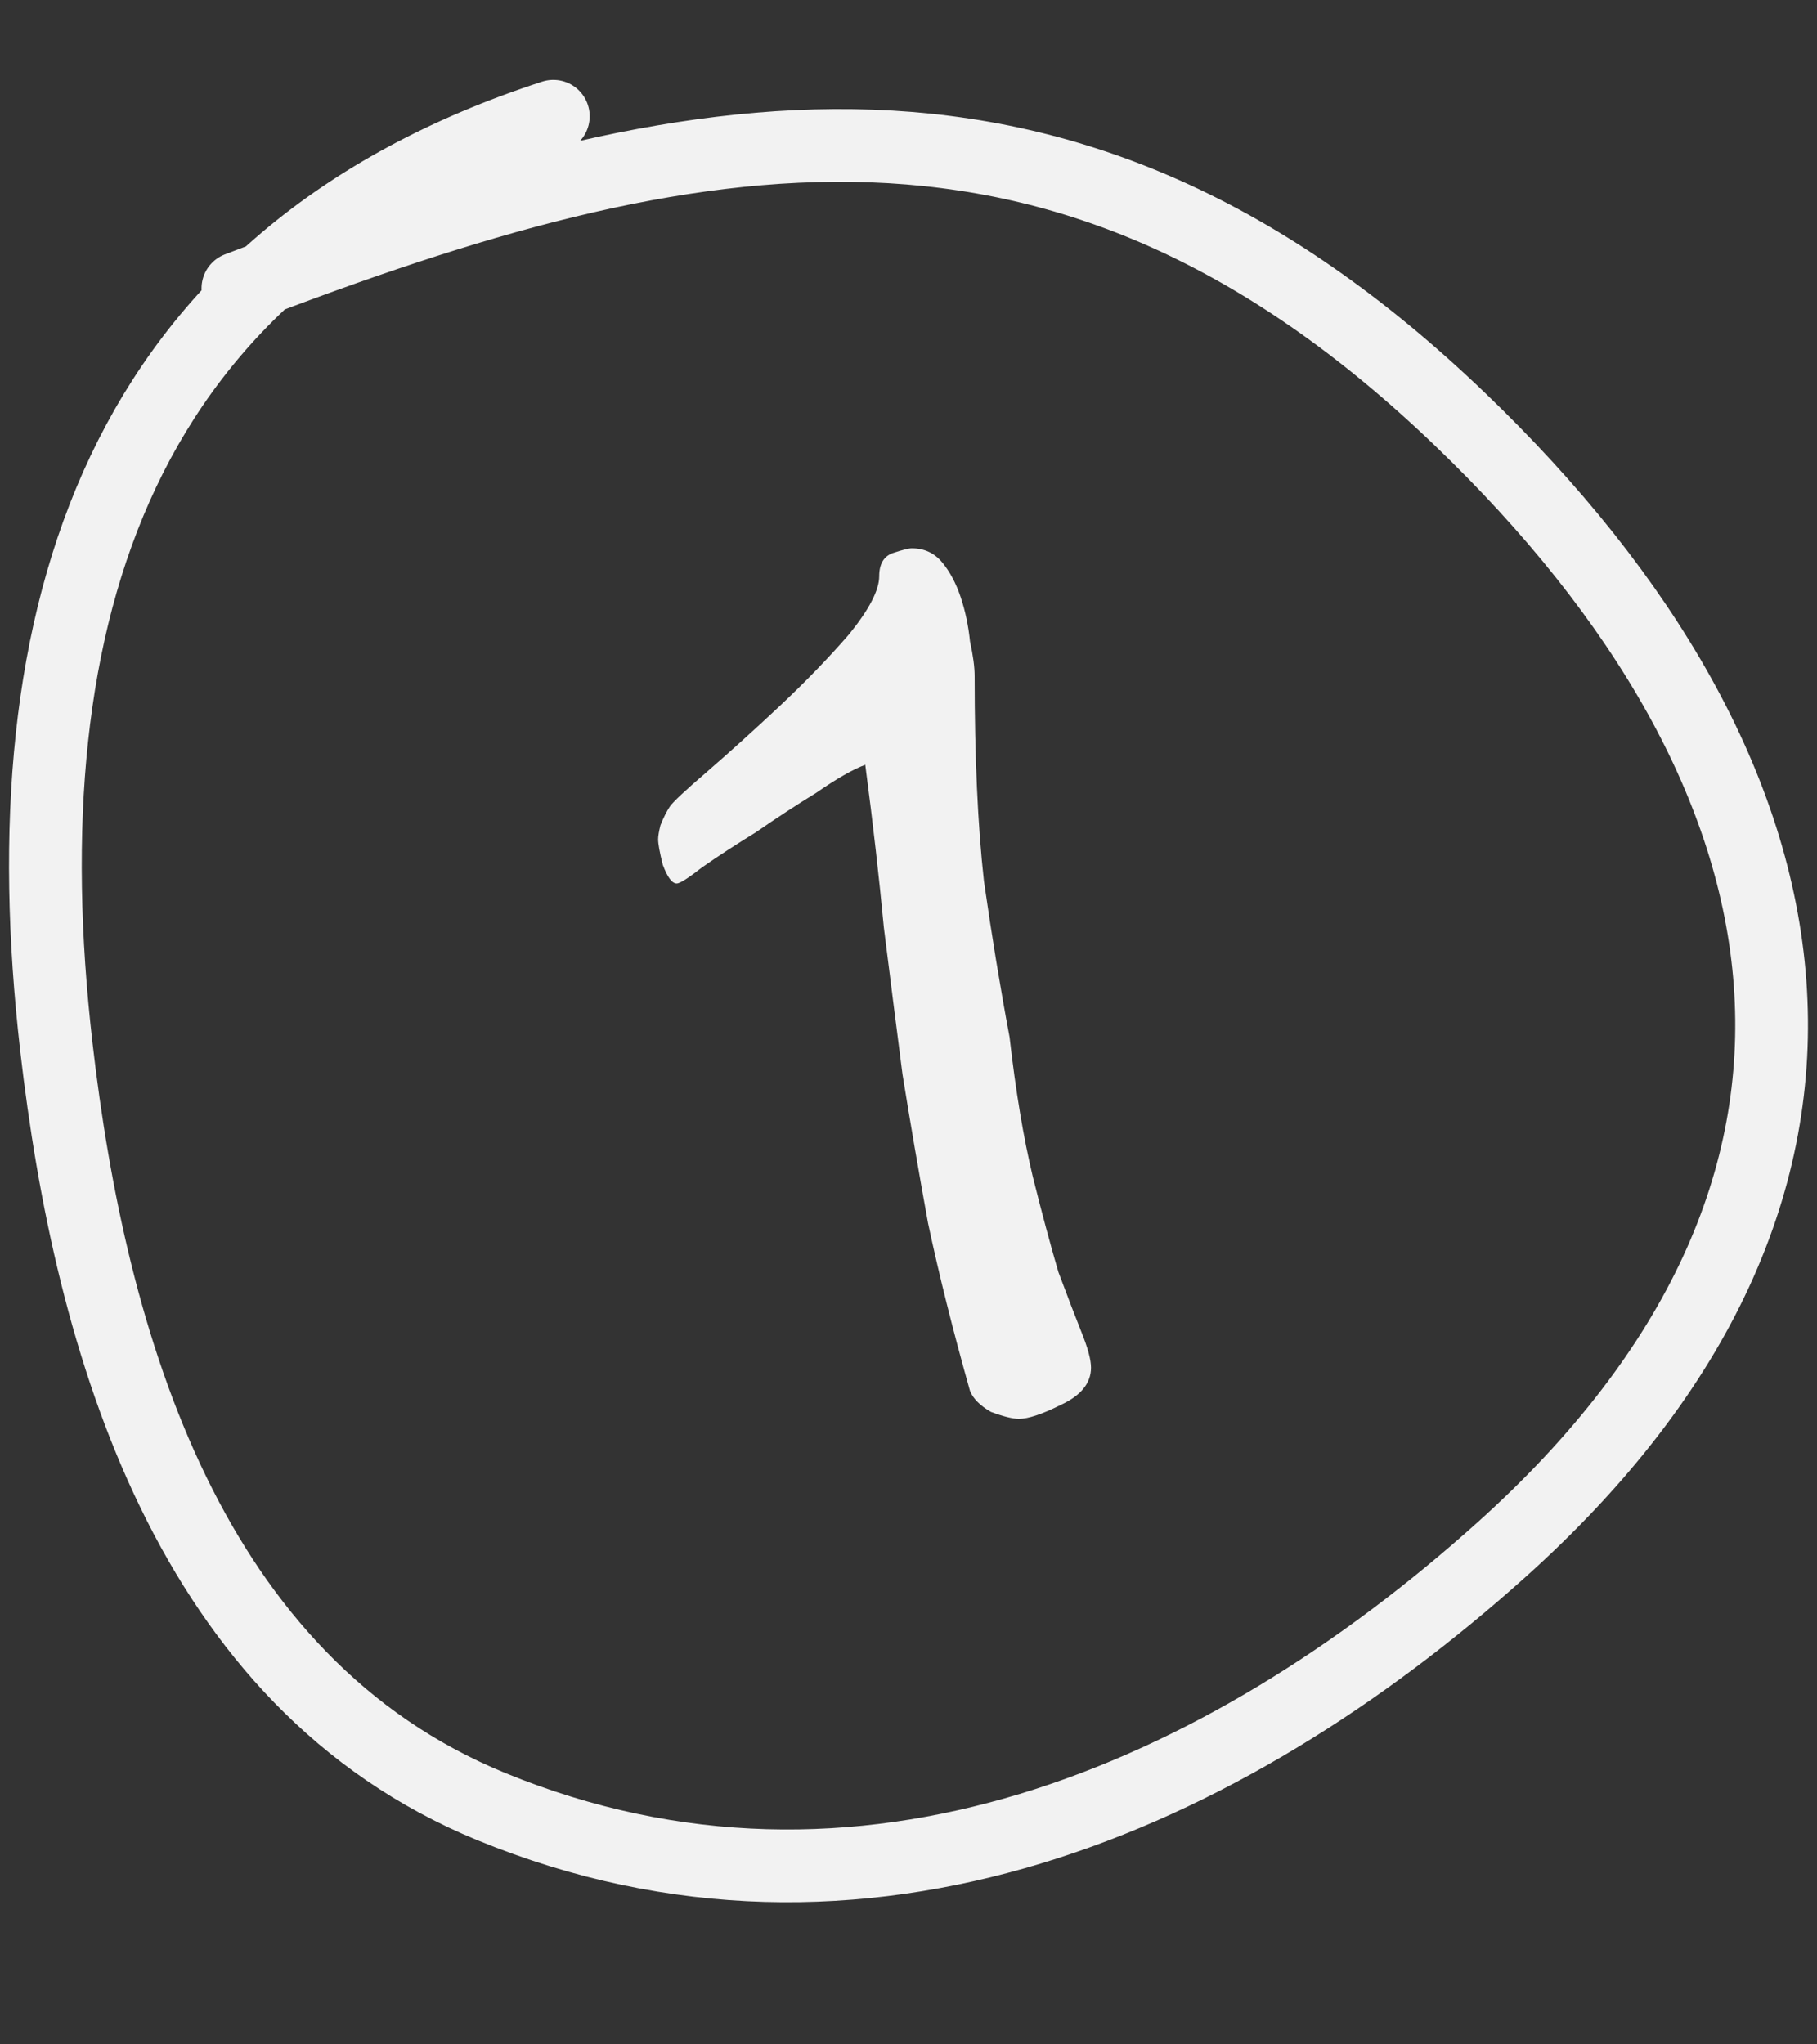 <?xml version="1.0" encoding="UTF-8"?> <svg xmlns="http://www.w3.org/2000/svg" width="40" height="45" viewBox="0 0 40 45" fill="none"><rect x="0" y="0" width="40" height="45" fill="#333333" stroke="none"/><path d="M24.018 30.104C24.018 30.446 23.796 30.719 23.352 30.924C22.942 31.129 22.635 31.231 22.43 31.231C22.293 31.231 22.088 31.18 21.815 31.078C21.576 30.941 21.422 30.787 21.354 30.616C20.978 29.284 20.671 28.055 20.431 26.927C20.226 25.8 20.039 24.707 19.868 23.648C19.731 22.59 19.595 21.514 19.458 20.421C19.355 19.328 19.219 18.132 19.048 16.834C18.775 16.936 18.416 17.141 17.972 17.449C17.528 17.722 17.084 18.012 16.64 18.32C16.196 18.593 15.803 18.849 15.461 19.088C15.154 19.328 14.966 19.447 14.898 19.447C14.795 19.447 14.693 19.31 14.591 19.037C14.522 18.764 14.488 18.576 14.488 18.474C14.488 18.405 14.505 18.303 14.539 18.166C14.607 17.995 14.676 17.859 14.744 17.756C14.812 17.654 15.086 17.398 15.564 16.988C16.076 16.544 16.606 16.065 17.152 15.553C17.733 15.007 18.245 14.477 18.689 13.965C19.133 13.418 19.355 12.991 19.355 12.684C19.355 12.411 19.458 12.24 19.663 12.171C19.868 12.103 20.004 12.069 20.073 12.069C20.346 12.069 20.568 12.171 20.739 12.376C20.91 12.581 21.046 12.838 21.149 13.145C21.251 13.452 21.32 13.777 21.354 14.118C21.422 14.426 21.456 14.682 21.456 14.887C21.456 16.663 21.524 18.166 21.661 19.396C21.832 20.591 22.02 21.736 22.225 22.829C22.361 24.024 22.532 25.049 22.737 25.903C22.942 26.723 23.13 27.423 23.301 28.003C23.506 28.55 23.676 28.994 23.813 29.336C23.95 29.677 24.018 29.933 24.018 30.104Z" fill="#F2F2F2"></path><path d="M12.181 2.559C2.63 5.663 0.142 13.469 1.24 23.038C1.993 29.599 4.154 37.032 10.813 39.765C18.943 43.103 26.919 39.612 33.045 34.12C41.88 26.199 40.306 17.063 32.134 9.222C23.456 0.896 15.277 2.485 5.237 6.347" stroke="#F2F2F2" stroke-width="1.601" stroke-linecap="round"></path></svg> 